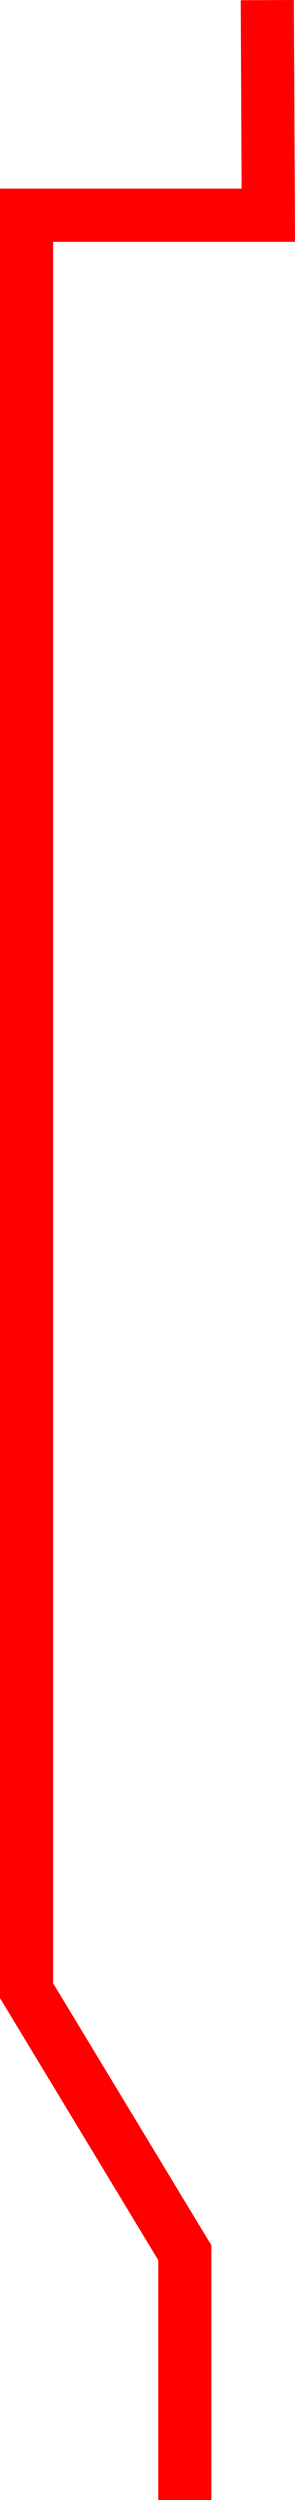 <?xml version="1.0" encoding="utf-8"?>
<!-- Generator: Adobe Illustrator 16.0.0, SVG Export Plug-In . SVG Version: 6.00 Build 0)  -->
<!DOCTYPE svg PUBLIC "-//W3C//DTD SVG 1.1//EN" "http://www.w3.org/Graphics/SVG/1.1/DTD/svg11.dtd">
<svg version="1.1" id="Layer_1" xmlns="http://www.w3.org/2000/svg" xmlns:xlink="http://www.w3.org/1999/xlink" x="0px" y="0px"
	 width="16.661px" height="140.862px" viewBox="0 0 16.661 140.862" enable-background="new 0 0 16.661 140.862"
	 xml:space="preserve">
<polyline fill="none" stroke="#FF0000" stroke-width="3" stroke-linecap="square" stroke-miterlimit="10" points="15.103,1.507 
	15.153,12.126 1.5,12.126 1.5,112.161 10.438,126.927 10.438,139.362 "/>
</svg>
